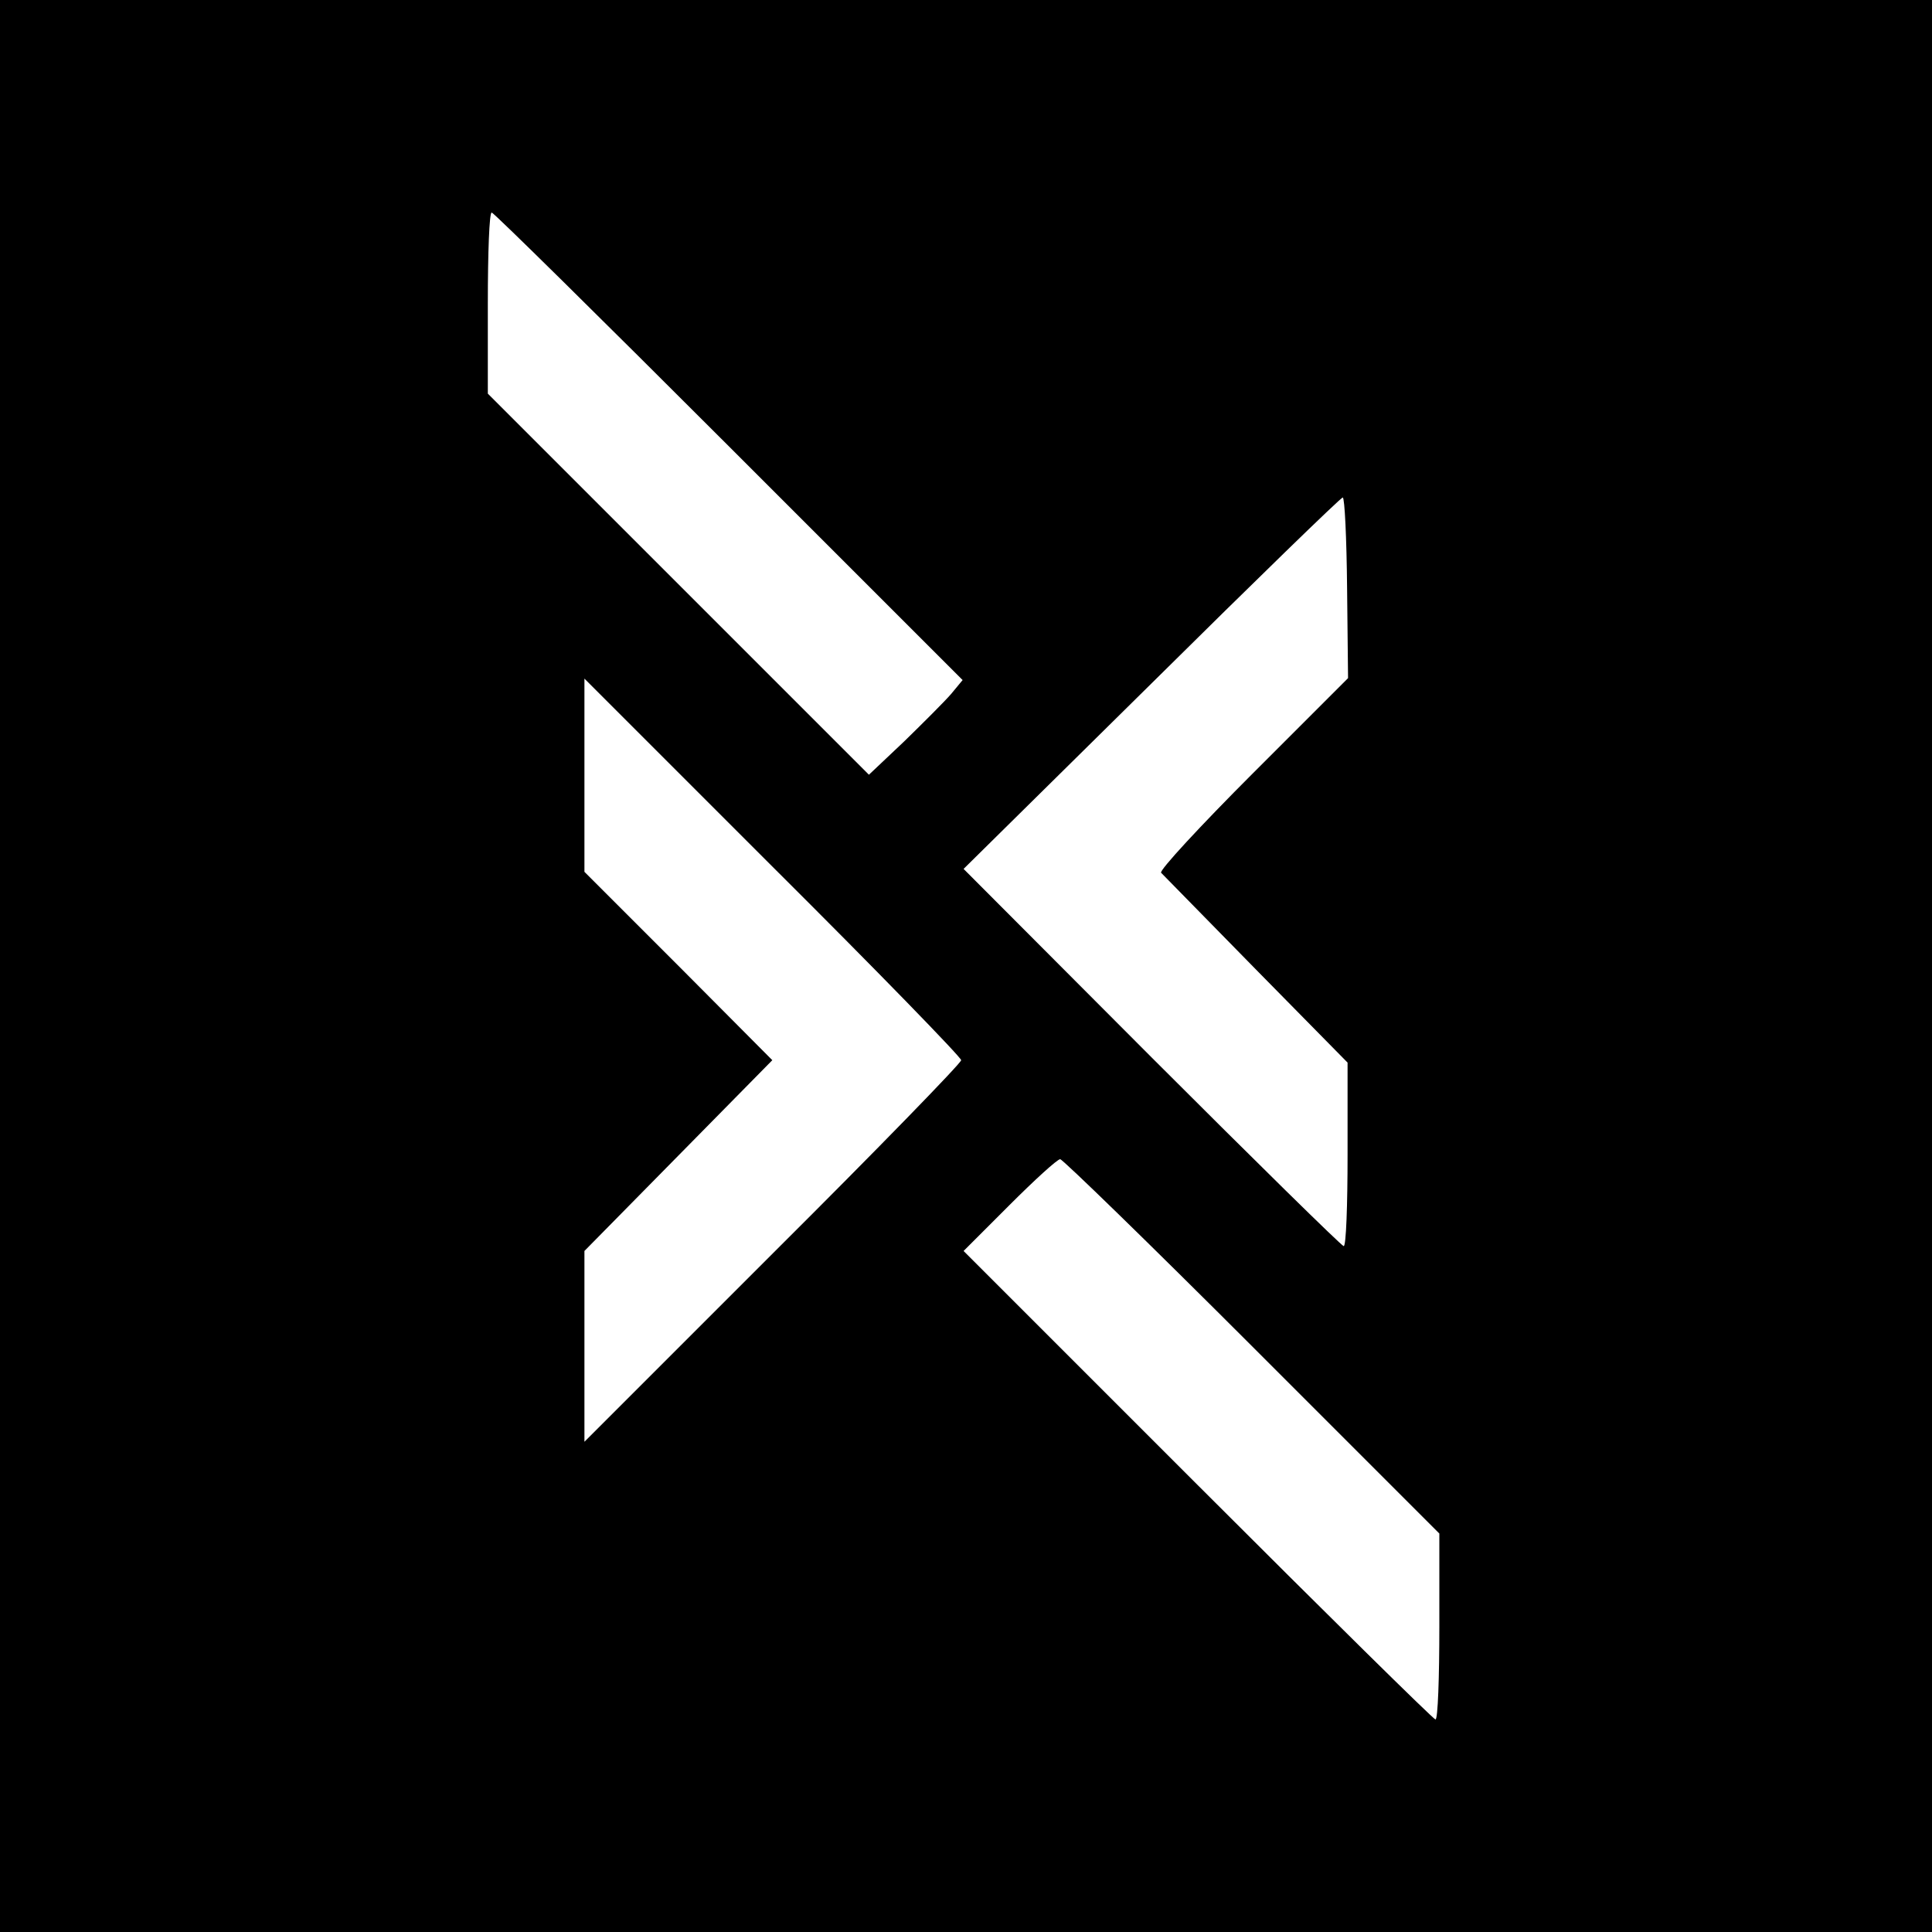<?xml version="1.0" standalone="no"?>
<!DOCTYPE svg PUBLIC "-//W3C//DTD SVG 20010904//EN"
 "http://www.w3.org/TR/2001/REC-SVG-20010904/DTD/svg10.dtd">
<svg version="1.0" xmlns="http://www.w3.org/2000/svg"
 width="400pt" height="400pt" viewBox="0 0 400 400"
 preserveAspectRatio="xMidYMid meet">
<g transform="translate(0,400) scale(0.1,-0.1)"
fill="#000000" stroke="none">
<path d="M0 2000 l0 -2000 2000 0 2000 0 0 2000 0 2000 -2000 0 -2000 0 0
-2000z m1509 1076 l484 -484 -24 -29 c-13 -15 -57 -59 -97 -98 l-73 -69 -394
394 -395 395 0 187 c0 104 3 188 8 188 4 0 225 -218 491 -484z m1280 -293 l2
-187 -197 -197 c-109 -109 -195 -202 -190 -206 4 -4 93 -95 197 -201 l189
-192 0 -190 c0 -105 -3 -190 -8 -190 -4 0 -183 176 -397 390 l-390 391 389
384 c214 212 392 385 396 385 4 0 8 -84 9 -187z m-799 -978 c0 -6 -175 -186
-390 -400 l-390 -390 0 198 0 197 195 198 194 197 -194 195 -195 195 0 200 0
200 390 -390 c215 -214 390 -394 390 -400z m602 -592 l388 -388 0 -192 c0
-106 -3 -193 -8 -193 -4 0 -225 218 -492 485 l-485 485 95 95 c52 52 99 95
105 95 5 0 184 -174 397 -387z"/>
</g>
</svg>
